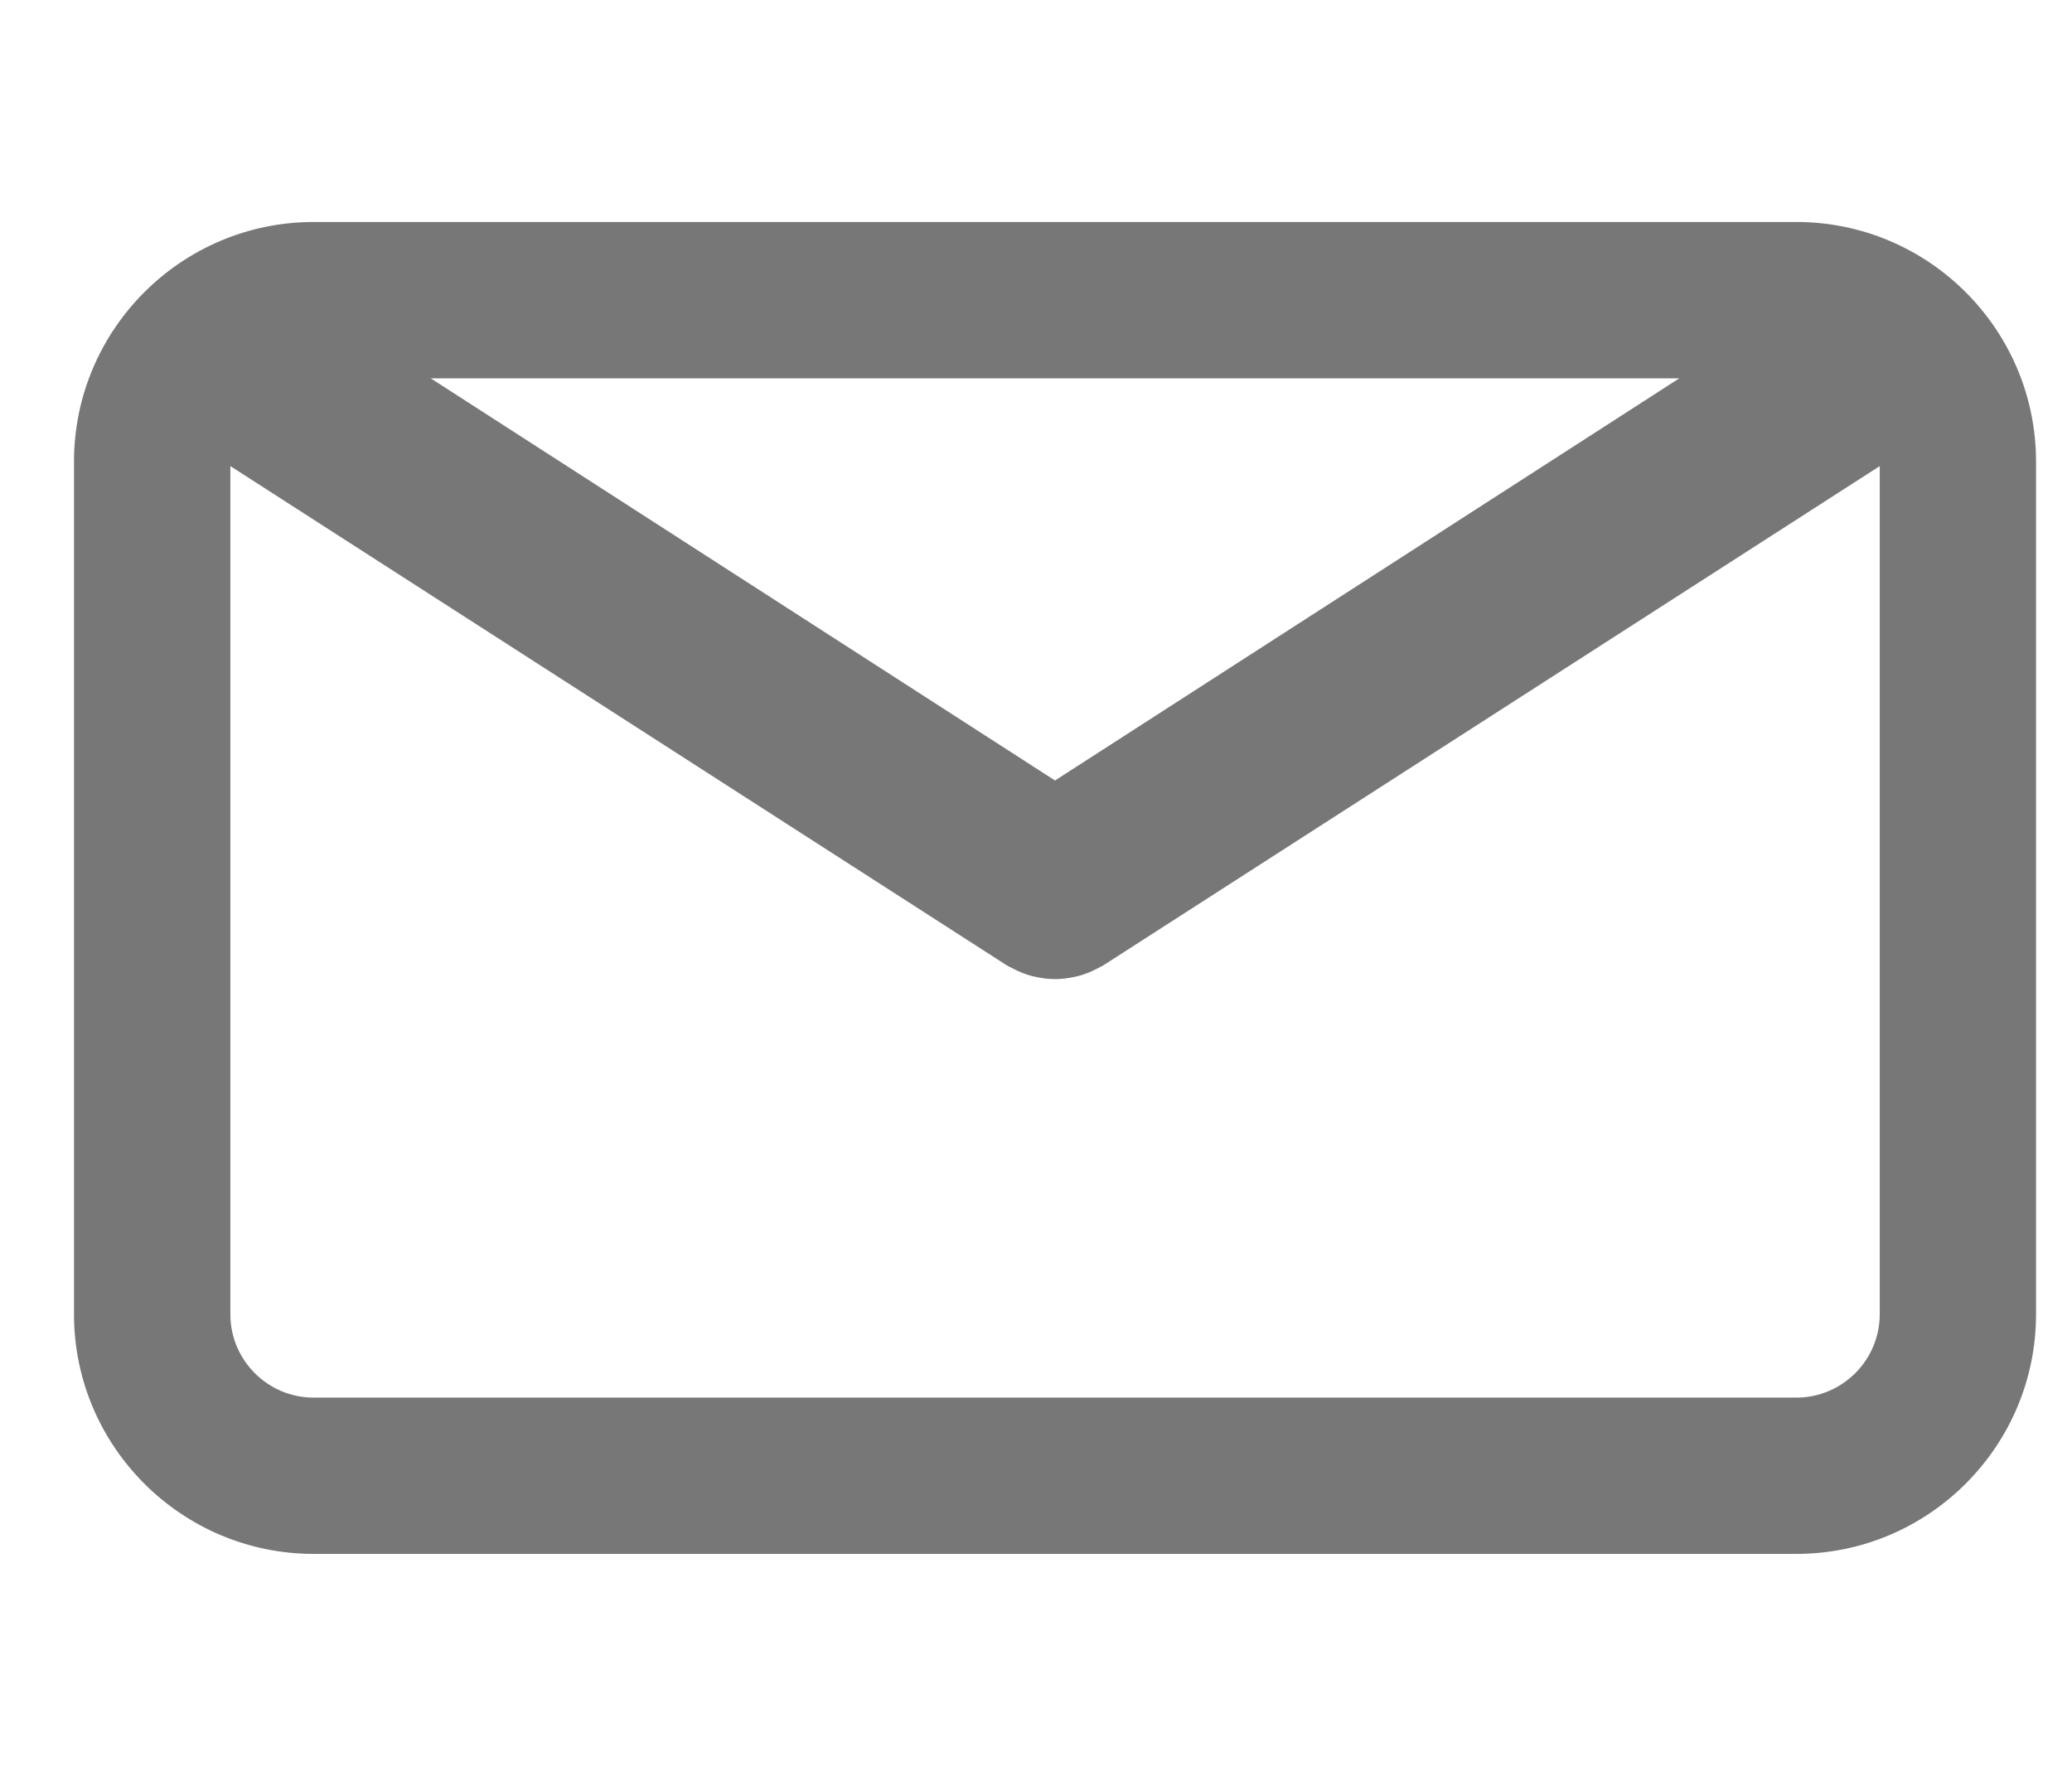 <?xml version="1.0" encoding="UTF-8"?>
<svg width="28px" height="24px" viewBox="0 0 28 24" version="1.1" xmlns="http://www.w3.org/2000/svg" xmlns:xlink="http://www.w3.org/1999/xlink">
    <title>Group 4</title>
    <g id="Page-1" stroke="none" stroke-width="1" fill="none" fill-rule="evenodd">
        <g id="Artboard" transform="translate(-357, -107)">
            <g id="Group-4" transform="translate(357, 107)">
                <g id="Rectangle-Copy-6" fill="#D8D8D8" fill-opacity="0">
                    <rect id="Rectangle" x="0" y="0" width="28" height="24"></rect>
                </g>
                <g id="email-svgrepo-com-(1)-copy" transform="translate(1, 3)" fill="#777777" fill-rule="nonzero">
                    <path d="M23.275,0 L3.239,0 C1.453,0 0,1.453 0,3.239 L0,14.761 C0,16.547 1.453,18 3.239,18 L23.275,18 C25.061,18 26.514,16.547 26.514,14.761 L26.514,3.239 C26.514,1.453 25.061,0 23.275,0 Z M21.693,2.113 L13.257,7.548 L4.821,2.113 L21.693,2.113 Z M23.275,15.888 L3.239,15.888 C2.618,15.888 2.113,15.382 2.113,14.762 L2.113,3.299 L12.605,10.046 C12.619,10.055 12.634,10.061 12.649,10.069 C12.664,10.077 12.68,10.085 12.695,10.093 C12.776,10.135 12.86,10.169 12.946,10.191 C12.955,10.193 12.963,10.194 12.972,10.197 C13.066,10.219 13.161,10.232 13.256,10.232 C13.257,10.232 13.257,10.232 13.257,10.232 C13.258,10.232 13.258,10.232 13.258,10.232 C13.354,10.232 13.449,10.219 13.543,10.197 C13.551,10.194 13.56,10.193 13.569,10.191 C13.655,10.169 13.738,10.135 13.82,10.093 C13.835,10.085 13.851,10.077 13.866,10.069 C13.88,10.061 13.895,10.055 13.91,10.046 L24.402,3.299 L24.402,14.761 C24.402,15.382 23.896,15.888 23.275,15.888 Z" id="Shape"></path>
                </g>
            </g>
        </g>
    </g>
</svg>